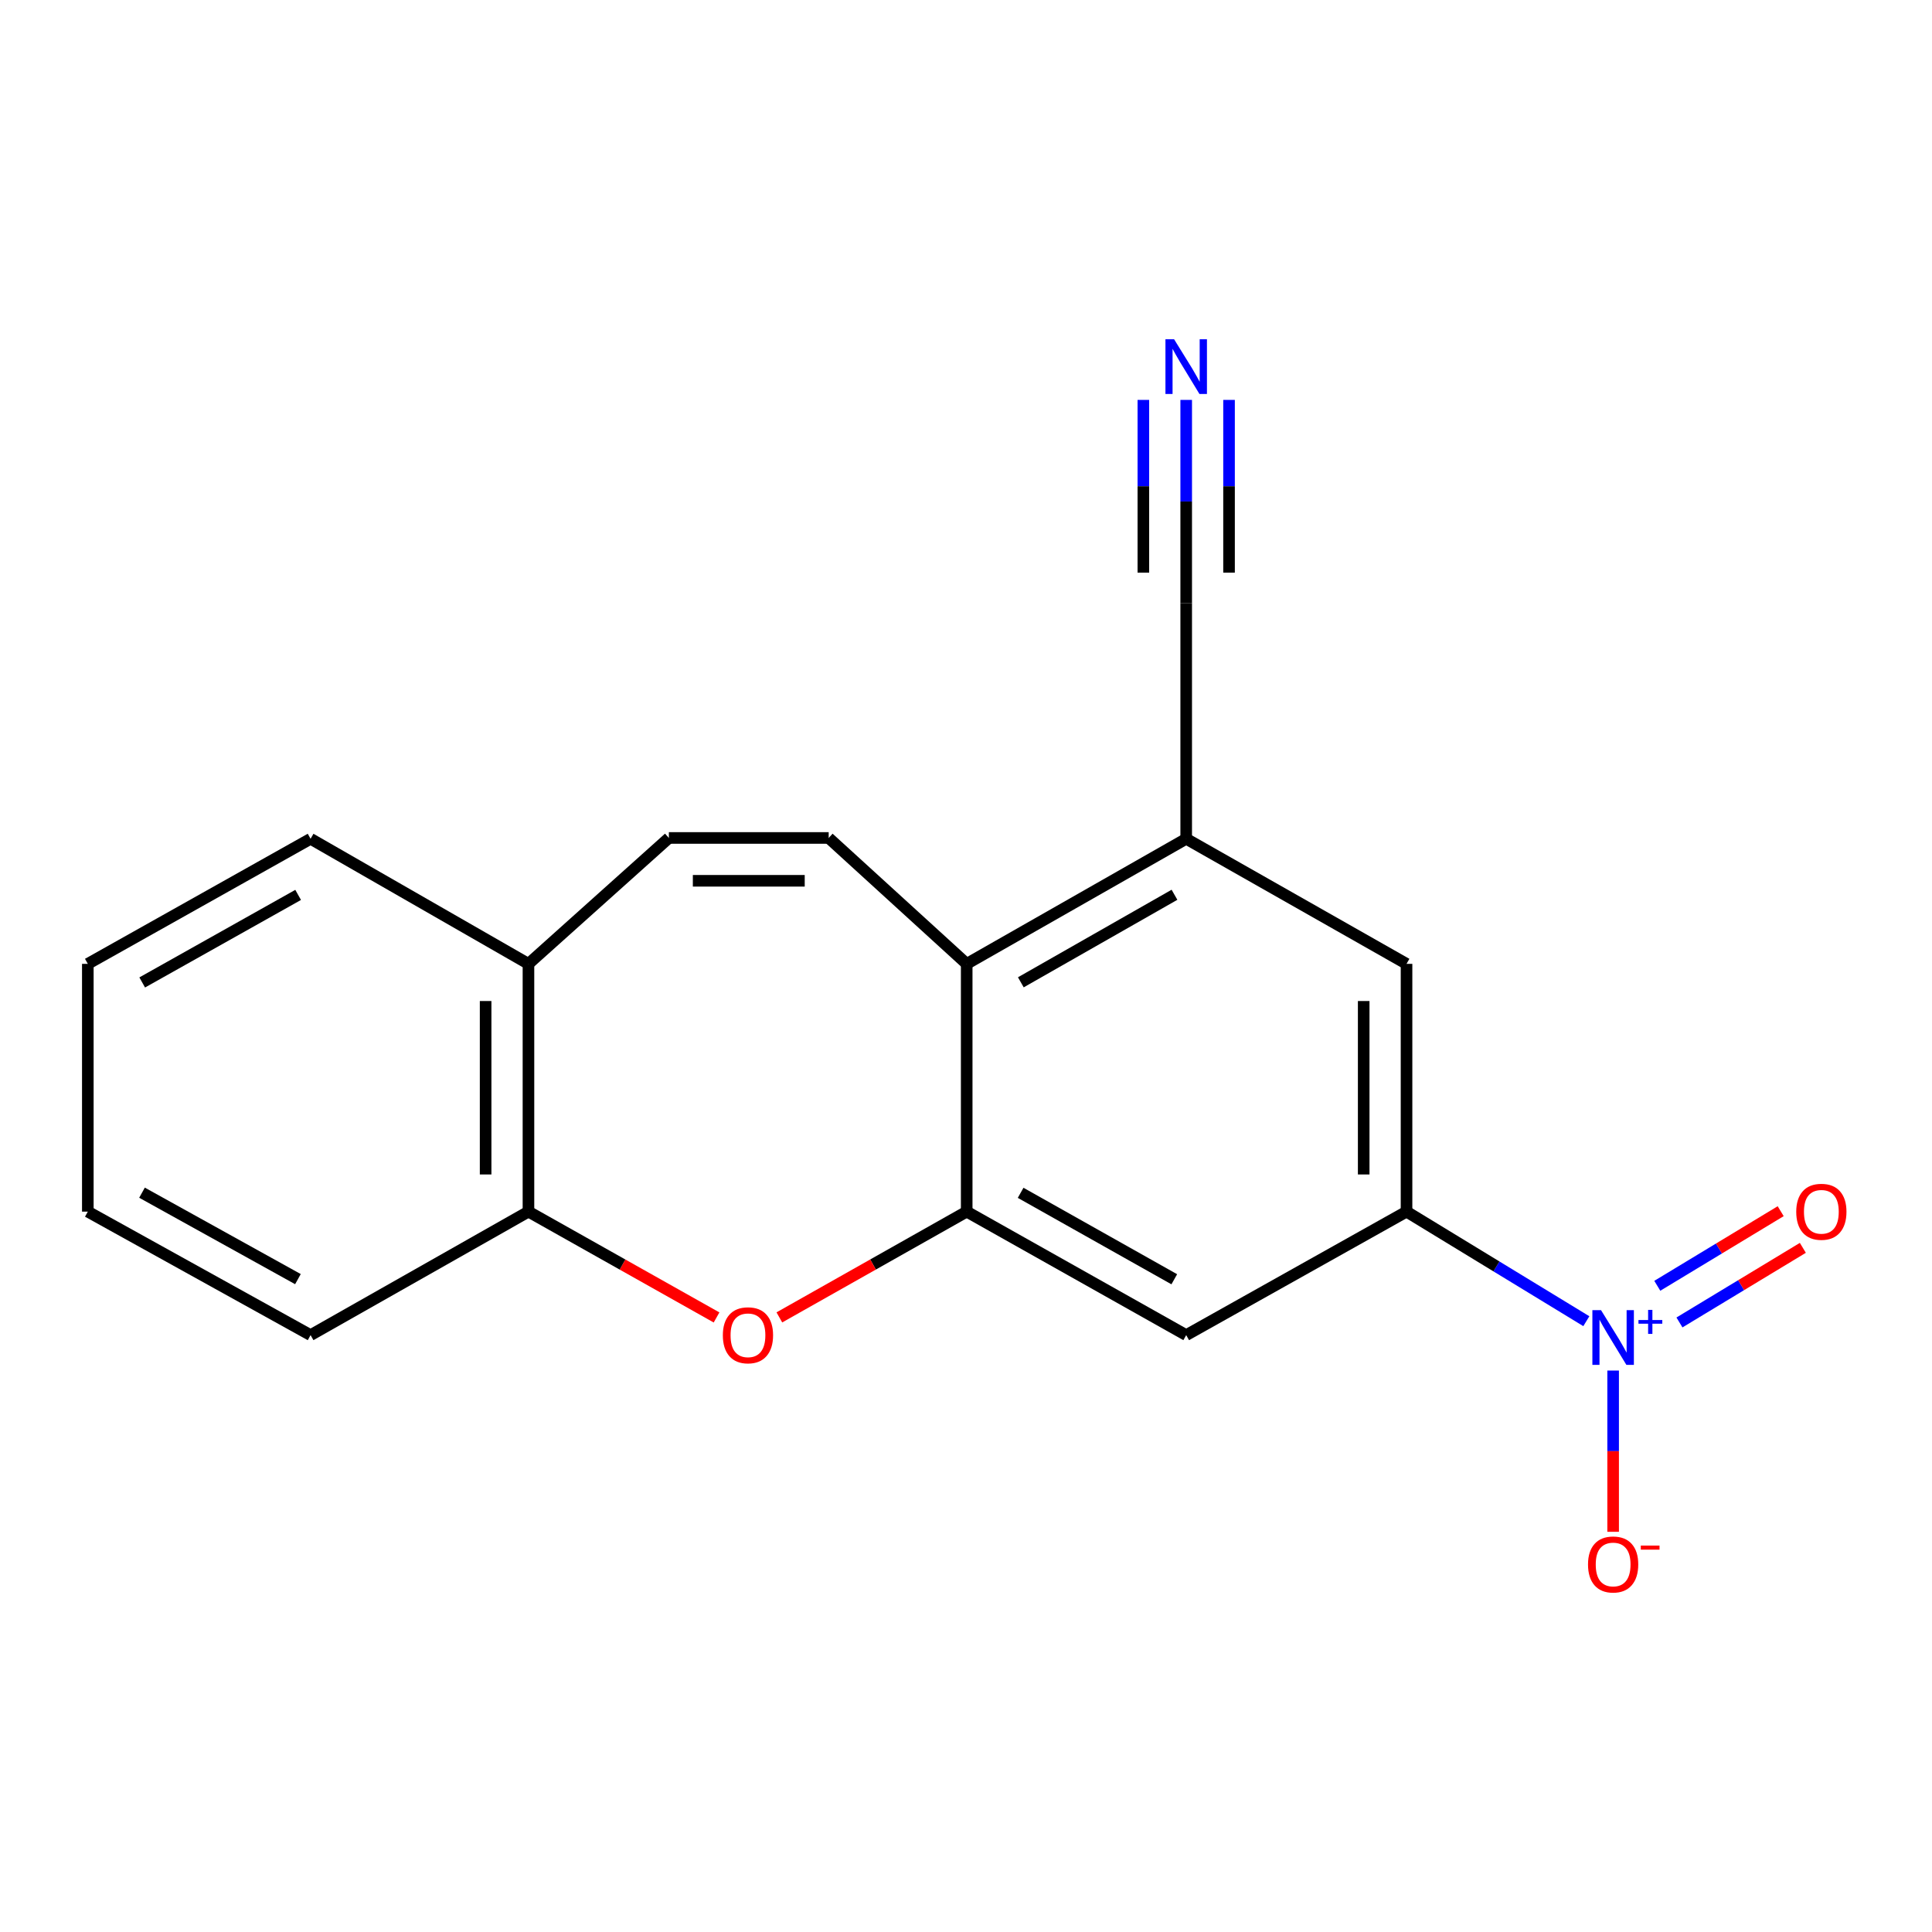 <?xml version='1.0' encoding='iso-8859-1'?>
<svg version='1.1' baseProfile='full'
              xmlns='http://www.w3.org/2000/svg'
                      xmlns:rdkit='http://www.rdkit.org/xml'
                      xmlns:xlink='http://www.w3.org/1999/xlink'
                  xml:space='preserve'
width='1000px' height='1000px' viewBox='0 0 1000 1000'>
<!-- END OF HEADER -->
<rect style='opacity:1.0;fill:#FFFFFF;stroke:none' width='1000' height='1000' x='0' y='0'> </rect>
<path class='bond-2' d='M 821.085,683.849 L 774.552,655.493' style='fill:none;fill-rule:evenodd;stroke:#0000FF;stroke-width:6px;stroke-linecap:butt;stroke-linejoin:miter;stroke-opacity:1' />
<path class='bond-2' d='M 774.552,655.493 L 728.019,627.137' style='fill:none;fill-rule:evenodd;stroke:#000000;stroke-width:6px;stroke-linecap:butt;stroke-linejoin:miter;stroke-opacity:1' />
<path class='bond-12' d='M 834.955,709.396 L 834.955,751.126' style='fill:none;fill-rule:evenodd;stroke:#0000FF;stroke-width:6px;stroke-linecap:butt;stroke-linejoin:miter;stroke-opacity:1' />
<path class='bond-12' d='M 834.955,751.126 L 834.955,792.857' style='fill:none;fill-rule:evenodd;stroke:#FF0000;stroke-width:6px;stroke-linecap:butt;stroke-linejoin:miter;stroke-opacity:1' />
<path class='bond-13' d='M 869.285,684.5 L 901.219,665.191' style='fill:none;fill-rule:evenodd;stroke:#0000FF;stroke-width:6px;stroke-linecap:butt;stroke-linejoin:miter;stroke-opacity:1' />
<path class='bond-13' d='M 901.219,665.191 L 933.152,645.883' style='fill:none;fill-rule:evenodd;stroke:#FF0000;stroke-width:6px;stroke-linecap:butt;stroke-linejoin:miter;stroke-opacity:1' />
<path class='bond-13' d='M 857.812,665.525 L 889.746,646.217' style='fill:none;fill-rule:evenodd;stroke:#0000FF;stroke-width:6px;stroke-linecap:butt;stroke-linejoin:miter;stroke-opacity:1' />
<path class='bond-13' d='M 889.746,646.217 L 921.68,626.909' style='fill:none;fill-rule:evenodd;stroke:#FF0000;stroke-width:6px;stroke-linecap:butt;stroke-linejoin:miter;stroke-opacity:1' />
<path class='bond-0' d='M 500.362,627.137 L 613.975,691.057' style='fill:none;fill-rule:evenodd;stroke:#000000;stroke-width:6px;stroke-linecap:butt;stroke-linejoin:miter;stroke-opacity:1' />
<path class='bond-0' d='M 528.276,617.4 L 607.805,662.145' style='fill:none;fill-rule:evenodd;stroke:#000000;stroke-width:6px;stroke-linecap:butt;stroke-linejoin:miter;stroke-opacity:1' />
<path class='bond-1' d='M 500.362,627.137 L 451.878,654.51' style='fill:none;fill-rule:evenodd;stroke:#000000;stroke-width:6px;stroke-linecap:butt;stroke-linejoin:miter;stroke-opacity:1' />
<path class='bond-1' d='M 451.878,654.51 L 403.394,681.883' style='fill:none;fill-rule:evenodd;stroke:#FF0000;stroke-width:6px;stroke-linecap:butt;stroke-linejoin:miter;stroke-opacity:1' />
<path class='bond-19' d='M 500.362,627.137 L 500.362,498.89' style='fill:none;fill-rule:evenodd;stroke:#000000;stroke-width:6px;stroke-linecap:butt;stroke-linejoin:miter;stroke-opacity:1' />
<path class='bond-11' d='M 370.884,681.91 L 322.207,654.523' style='fill:none;fill-rule:evenodd;stroke:#FF0000;stroke-width:6px;stroke-linecap:butt;stroke-linejoin:miter;stroke-opacity:1' />
<path class='bond-11' d='M 322.207,654.523 L 273.53,627.137' style='fill:none;fill-rule:evenodd;stroke:#000000;stroke-width:6px;stroke-linecap:butt;stroke-linejoin:miter;stroke-opacity:1' />
<path class='bond-5' d='M 728.019,627.137 L 613.975,691.057' style='fill:none;fill-rule:evenodd;stroke:#000000;stroke-width:6px;stroke-linecap:butt;stroke-linejoin:miter;stroke-opacity:1' />
<path class='bond-10' d='M 728.019,627.137 L 728.019,498.89' style='fill:none;fill-rule:evenodd;stroke:#000000;stroke-width:6px;stroke-linecap:butt;stroke-linejoin:miter;stroke-opacity:1' />
<path class='bond-10' d='M 705.846,607.9 L 705.846,518.127' style='fill:none;fill-rule:evenodd;stroke:#000000;stroke-width:6px;stroke-linecap:butt;stroke-linejoin:miter;stroke-opacity:1' />
<path class='bond-3' d='M 500.362,498.89 L 613.975,434.156' style='fill:none;fill-rule:evenodd;stroke:#000000;stroke-width:6px;stroke-linecap:butt;stroke-linejoin:miter;stroke-opacity:1' />
<path class='bond-3' d='M 528.381,508.445 L 607.91,463.132' style='fill:none;fill-rule:evenodd;stroke:#000000;stroke-width:6px;stroke-linecap:butt;stroke-linejoin:miter;stroke-opacity:1' />
<path class='bond-4' d='M 500.362,498.89 L 428.927,433.725' style='fill:none;fill-rule:evenodd;stroke:#000000;stroke-width:6px;stroke-linecap:butt;stroke-linejoin:miter;stroke-opacity:1' />
<path class='bond-7' d='M 428.927,433.725 L 346.209,433.725' style='fill:none;fill-rule:evenodd;stroke:#000000;stroke-width:6px;stroke-linecap:butt;stroke-linejoin:miter;stroke-opacity:1' />
<path class='bond-7' d='M 416.52,455.898 L 358.617,455.898' style='fill:none;fill-rule:evenodd;stroke:#000000;stroke-width:6px;stroke-linecap:butt;stroke-linejoin:miter;stroke-opacity:1' />
<path class='bond-6' d='M 613.975,434.156 L 728.019,498.89' style='fill:none;fill-rule:evenodd;stroke:#000000;stroke-width:6px;stroke-linecap:butt;stroke-linejoin:miter;stroke-opacity:1' />
<path class='bond-9' d='M 613.975,434.156 L 613.975,312.167' style='fill:none;fill-rule:evenodd;stroke:#000000;stroke-width:6px;stroke-linecap:butt;stroke-linejoin:miter;stroke-opacity:1' />
<path class='bond-20' d='M 346.209,433.725 L 273.53,498.89' style='fill:none;fill-rule:evenodd;stroke:#000000;stroke-width:6px;stroke-linecap:butt;stroke-linejoin:miter;stroke-opacity:1' />
<path class='bond-8' d='M 613.975,206.991 L 613.975,259.579' style='fill:none;fill-rule:evenodd;stroke:#0000FF;stroke-width:6px;stroke-linecap:butt;stroke-linejoin:miter;stroke-opacity:1' />
<path class='bond-8' d='M 613.975,259.579 L 613.975,312.167' style='fill:none;fill-rule:evenodd;stroke:#000000;stroke-width:6px;stroke-linecap:butt;stroke-linejoin:miter;stroke-opacity:1' />
<path class='bond-8' d='M 591.802,206.991 L 591.802,251.691' style='fill:none;fill-rule:evenodd;stroke:#0000FF;stroke-width:6px;stroke-linecap:butt;stroke-linejoin:miter;stroke-opacity:1' />
<path class='bond-8' d='M 591.802,251.691 L 591.802,296.39' style='fill:none;fill-rule:evenodd;stroke:#000000;stroke-width:6px;stroke-linecap:butt;stroke-linejoin:miter;stroke-opacity:1' />
<path class='bond-8' d='M 636.148,206.991 L 636.148,251.691' style='fill:none;fill-rule:evenodd;stroke:#0000FF;stroke-width:6px;stroke-linecap:butt;stroke-linejoin:miter;stroke-opacity:1' />
<path class='bond-8' d='M 636.148,251.691 L 636.148,296.39' style='fill:none;fill-rule:evenodd;stroke:#000000;stroke-width:6px;stroke-linecap:butt;stroke-linejoin:miter;stroke-opacity:1' />
<path class='bond-14' d='M 273.53,627.137 L 273.53,498.89' style='fill:none;fill-rule:evenodd;stroke:#000000;stroke-width:6px;stroke-linecap:butt;stroke-linejoin:miter;stroke-opacity:1' />
<path class='bond-14' d='M 251.357,607.9 L 251.357,518.127' style='fill:none;fill-rule:evenodd;stroke:#000000;stroke-width:6px;stroke-linecap:butt;stroke-linejoin:miter;stroke-opacity:1' />
<path class='bond-15' d='M 273.53,627.137 L 160.755,691.057' style='fill:none;fill-rule:evenodd;stroke:#000000;stroke-width:6px;stroke-linecap:butt;stroke-linejoin:miter;stroke-opacity:1' />
<path class='bond-16' d='M 273.53,498.89 L 160.755,434.156' style='fill:none;fill-rule:evenodd;stroke:#000000;stroke-width:6px;stroke-linecap:butt;stroke-linejoin:miter;stroke-opacity:1' />
<path class='bond-17' d='M 160.755,691.057 L 45.455,627.137' style='fill:none;fill-rule:evenodd;stroke:#000000;stroke-width:6px;stroke-linecap:butt;stroke-linejoin:miter;stroke-opacity:1' />
<path class='bond-17' d='M 154.211,662.077 L 73.501,617.332' style='fill:none;fill-rule:evenodd;stroke:#000000;stroke-width:6px;stroke-linecap:butt;stroke-linejoin:miter;stroke-opacity:1' />
<path class='bond-21' d='M 160.755,434.156 L 45.455,498.89' style='fill:none;fill-rule:evenodd;stroke:#000000;stroke-width:6px;stroke-linecap:butt;stroke-linejoin:miter;stroke-opacity:1' />
<path class='bond-21' d='M 154.315,463.201 L 73.605,508.514' style='fill:none;fill-rule:evenodd;stroke:#000000;stroke-width:6px;stroke-linecap:butt;stroke-linejoin:miter;stroke-opacity:1' />
<path class='bond-18' d='M 45.455,627.137 L 45.455,498.89' style='fill:none;fill-rule:evenodd;stroke:#000000;stroke-width:6px;stroke-linecap:butt;stroke-linejoin:miter;stroke-opacity:1' />
<path  class='atom-0' d='M 828.695 678.141
L 837.975 693.141
Q 838.895 694.621, 840.375 697.301
Q 841.855 699.981, 841.935 700.141
L 841.935 678.141
L 845.695 678.141
L 845.695 706.461
L 841.815 706.461
L 831.855 690.061
Q 830.695 688.141, 829.455 685.941
Q 828.255 683.741, 827.895 683.061
L 827.895 706.461
L 824.215 706.461
L 824.215 678.141
L 828.695 678.141
' fill='#0000FF'/>
<path  class='atom-0' d='M 848.071 683.246
L 853.061 683.246
L 853.061 677.993
L 855.278 677.993
L 855.278 683.246
L 860.4 683.246
L 860.4 685.147
L 855.278 685.147
L 855.278 690.427
L 853.061 690.427
L 853.061 685.147
L 848.071 685.147
L 848.071 683.246
' fill='#0000FF'/>
<path  class='atom-2' d='M 374.143 691.137
Q 374.143 684.337, 377.503 680.537
Q 380.863 676.737, 387.143 676.737
Q 393.423 676.737, 396.783 680.537
Q 400.143 684.337, 400.143 691.137
Q 400.143 698.017, 396.743 701.937
Q 393.343 705.817, 387.143 705.817
Q 380.903 705.817, 377.503 701.937
Q 374.143 698.057, 374.143 691.137
M 387.143 702.617
Q 391.463 702.617, 393.783 699.737
Q 396.143 696.817, 396.143 691.137
Q 396.143 685.577, 393.783 682.777
Q 391.463 679.937, 387.143 679.937
Q 382.823 679.937, 380.463 682.737
Q 378.143 685.537, 378.143 691.137
Q 378.143 696.857, 380.463 699.737
Q 382.823 702.617, 387.143 702.617
' fill='#FF0000'/>
<path  class='atom-9' d='M 607.715 175.611
L 616.995 190.611
Q 617.915 192.091, 619.395 194.771
Q 620.875 197.451, 620.955 197.611
L 620.955 175.611
L 624.715 175.611
L 624.715 203.931
L 620.835 203.931
L 610.875 187.531
Q 609.715 185.611, 608.475 183.411
Q 607.275 181.211, 606.915 180.531
L 606.915 203.931
L 603.235 203.931
L 603.235 175.611
L 607.715 175.611
' fill='#0000FF'/>
<path  class='atom-13' d='M 821.955 809.764
Q 821.955 802.964, 825.315 799.164
Q 828.675 795.364, 834.955 795.364
Q 841.235 795.364, 844.595 799.164
Q 847.955 802.964, 847.955 809.764
Q 847.955 816.644, 844.555 820.564
Q 841.155 824.444, 834.955 824.444
Q 828.715 824.444, 825.315 820.564
Q 821.955 816.684, 821.955 809.764
M 834.955 821.244
Q 839.275 821.244, 841.595 818.364
Q 843.955 815.444, 843.955 809.764
Q 843.955 804.204, 841.595 801.404
Q 839.275 798.564, 834.955 798.564
Q 830.635 798.564, 828.275 801.364
Q 825.955 804.164, 825.955 809.764
Q 825.955 815.484, 828.275 818.364
Q 830.635 821.244, 834.955 821.244
' fill='#FF0000'/>
<path  class='atom-13' d='M 849.275 799.986
L 858.964 799.986
L 858.964 802.098
L 849.275 802.098
L 849.275 799.986
' fill='#FF0000'/>
<path  class='atom-14' d='M 929.729 627.217
Q 929.729 620.417, 933.089 616.617
Q 936.449 612.817, 942.729 612.817
Q 949.009 612.817, 952.369 616.617
Q 955.729 620.417, 955.729 627.217
Q 955.729 634.097, 952.329 638.017
Q 948.929 641.897, 942.729 641.897
Q 936.489 641.897, 933.089 638.017
Q 929.729 634.137, 929.729 627.217
M 942.729 638.697
Q 947.049 638.697, 949.369 635.817
Q 951.729 632.897, 951.729 627.217
Q 951.729 621.657, 949.369 618.857
Q 947.049 616.017, 942.729 616.017
Q 938.409 616.017, 936.049 618.817
Q 933.729 621.617, 933.729 627.217
Q 933.729 632.937, 936.049 635.817
Q 938.409 638.697, 942.729 638.697
' fill='#FF0000'/>
</svg>
